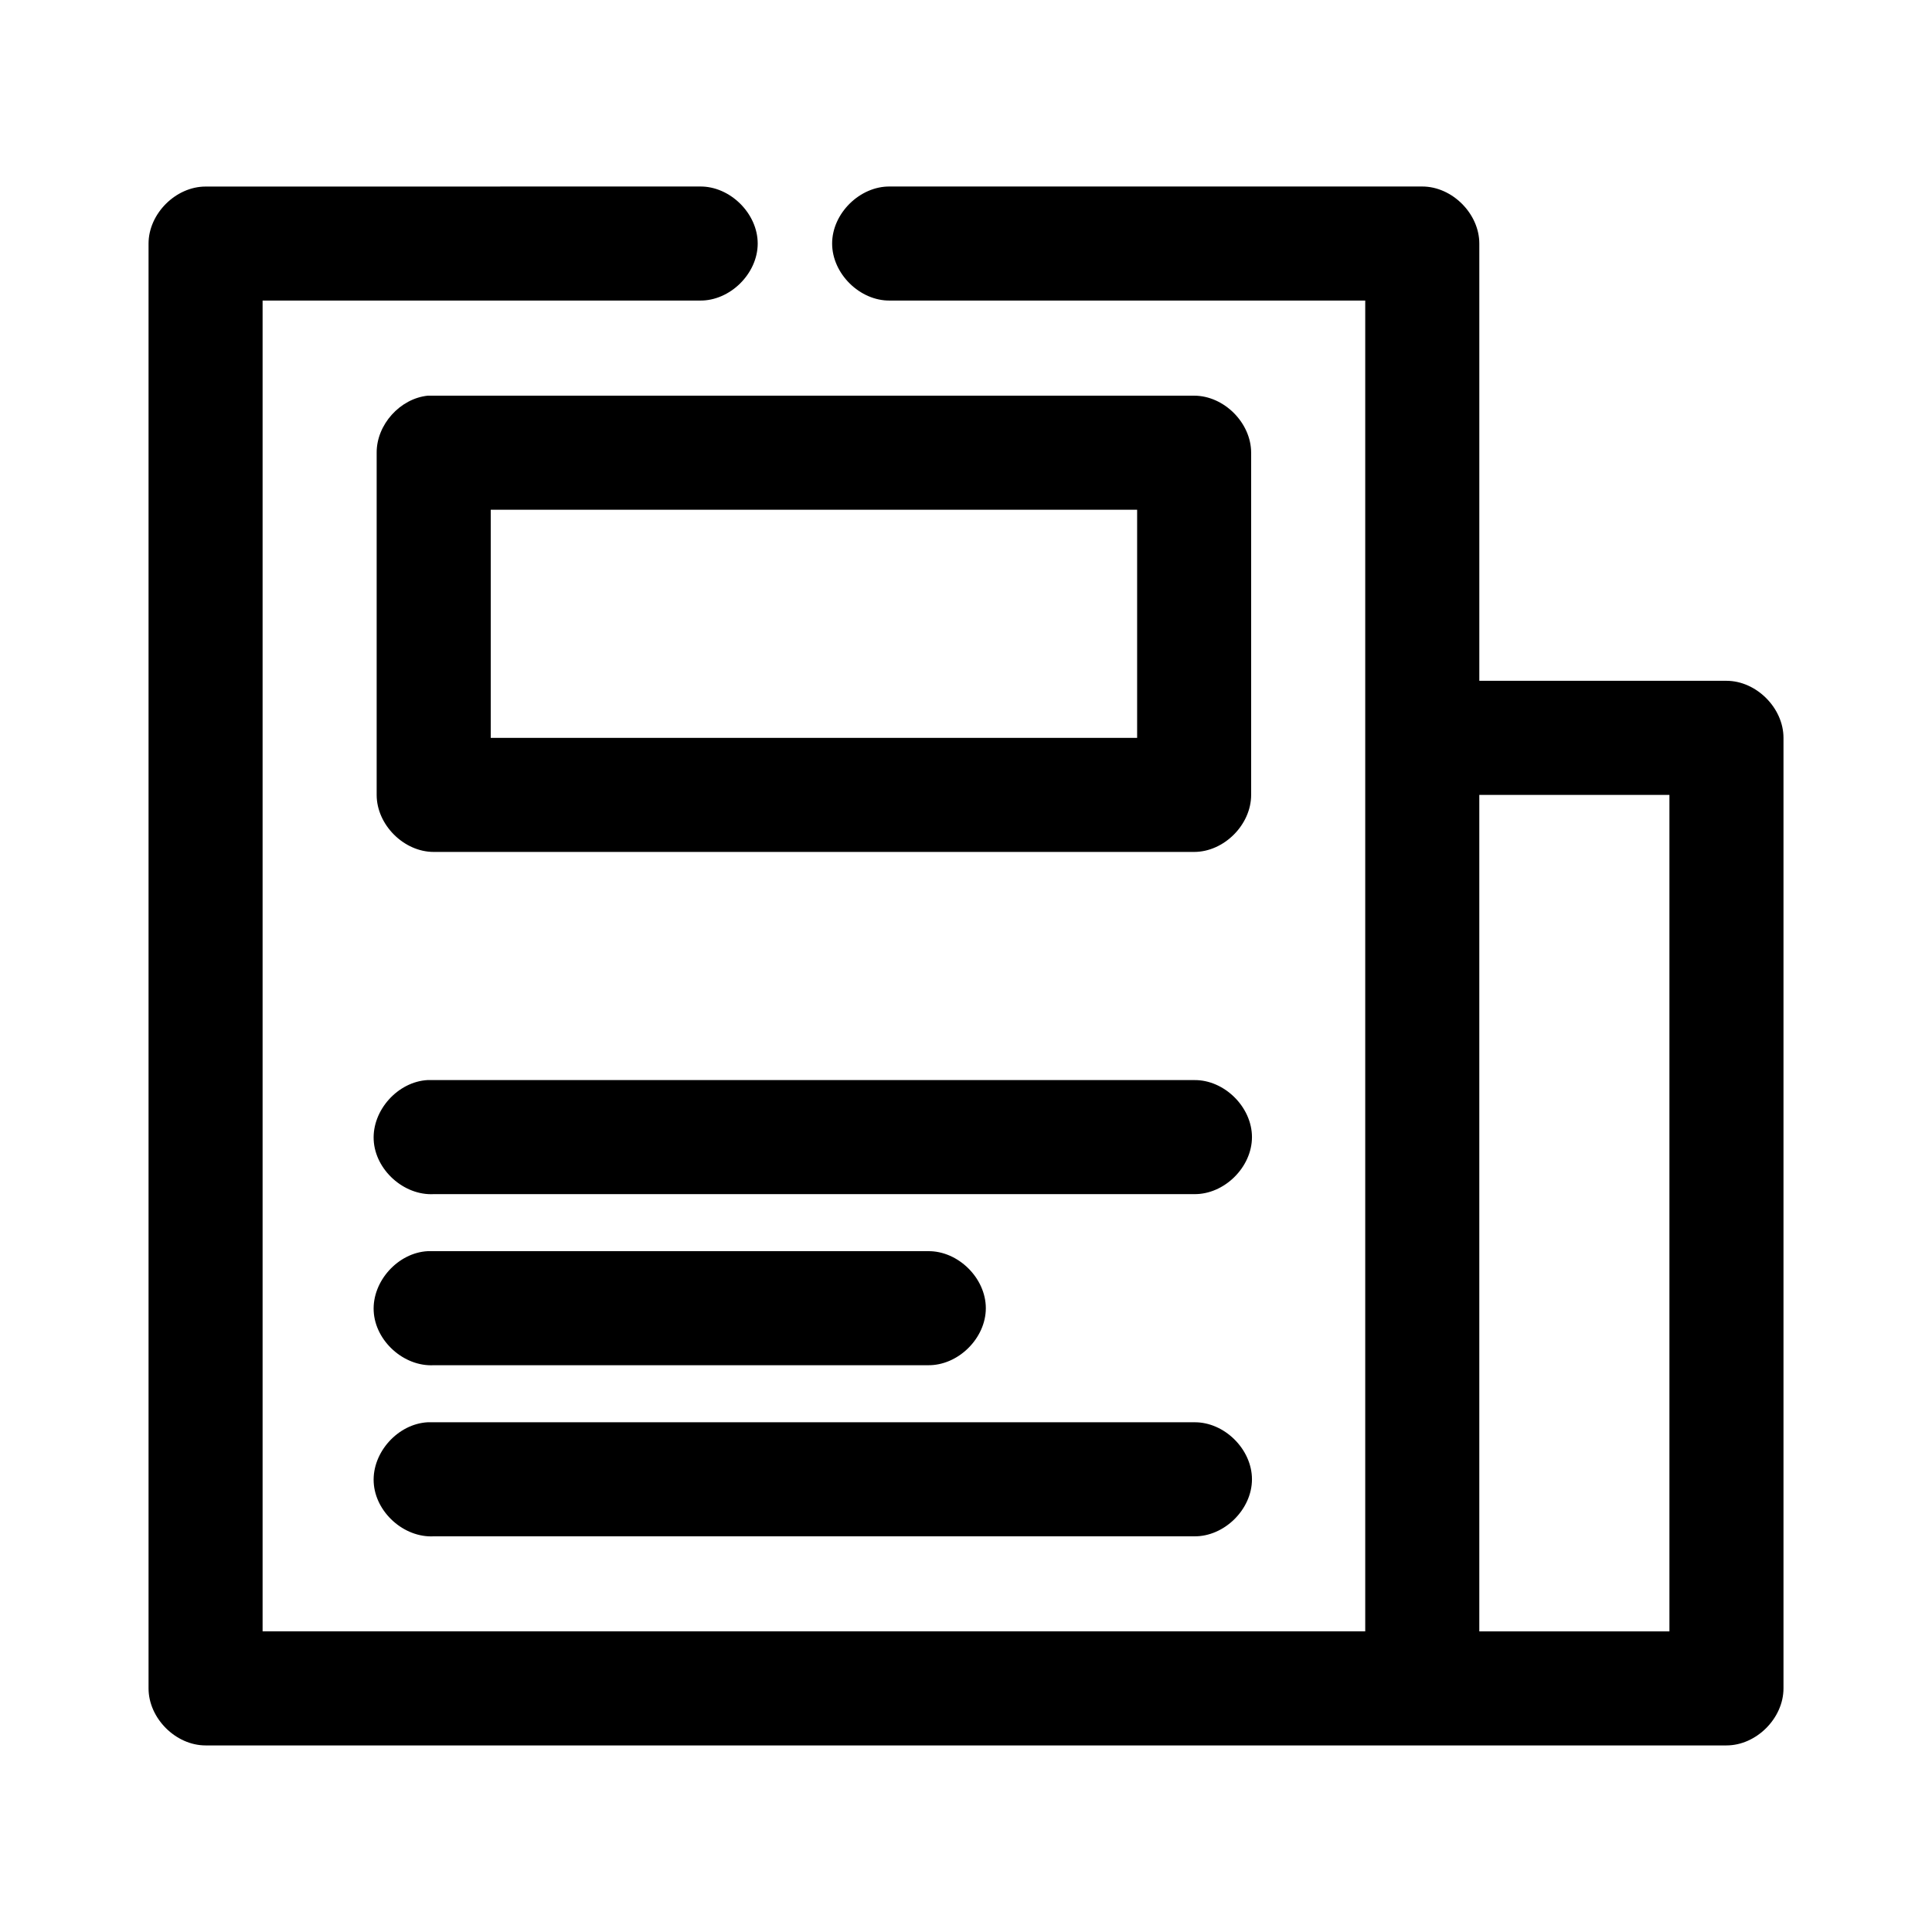 <?xml version="1.0" encoding="UTF-8"?>
<!-- Uploaded to: SVG Repo, www.svgrepo.com, Generator: SVG Repo Mixer Tools -->
<svg fill="#000000" width="800px" height="800px" version="1.1" viewBox="144 144 512 512" xmlns="http://www.w3.org/2000/svg">
 <path d="m198.48 193.44c-7.914 0-15.113 7.199-15.113 15.113v382.89c0 7.914 7.199 15.113 15.113 15.113h403.05c7.914 0 15.113-7.199 15.113-15.113v-251.91c0-7.914-7.199-15.113-15.113-15.113h-65.496v-115.88c0-7.914-7.199-15.113-15.113-15.113h-141.07c-7.984-0.113-15.328 7.129-15.328 15.113s7.344 15.227 15.328 15.113h125.95v352.67h-292.21v-352.67h115.88c7.984 0.113 15.328-7.129 15.328-15.113s-7.344-15.227-15.328-15.113zm58.883 55.418c-7.375 0.773-13.582 7.699-13.543 15.113v90.688c0 7.914 7.199 15.113 15.113 15.113h201.52c7.914 0 15.113-7.199 15.113-15.113v-90.688c0-7.914-7.199-15.113-15.113-15.113h-203.1zm16.688 30.23h171.3v60.457h-171.3zm261.98 75.57h50.383v221.68h-50.383zm-278.67 75.57c-7.914 0.41-14.742 7.988-14.328 15.902 0.41 7.914 7.984 14.742 15.902 14.328h201.52c7.984 0.113 15.328-7.129 15.328-15.113s-7.344-15.227-15.328-15.113h-203.1zm0 45.344c-7.914 0.41-14.742 7.988-14.328 15.902 0.41 7.914 7.984 14.738 15.902 14.324h130.99c7.984 0.113 15.328-7.129 15.328-15.113s-7.344-15.227-15.328-15.113h-132.57zm0 45.344c-7.914 0.41-14.742 7.988-14.328 15.902 0.41 7.914 7.984 14.738 15.902 14.324h201.52c7.984 0.113 15.328-7.129 15.328-15.113s-7.344-15.227-15.328-15.113h-203.1z"/>
</svg>